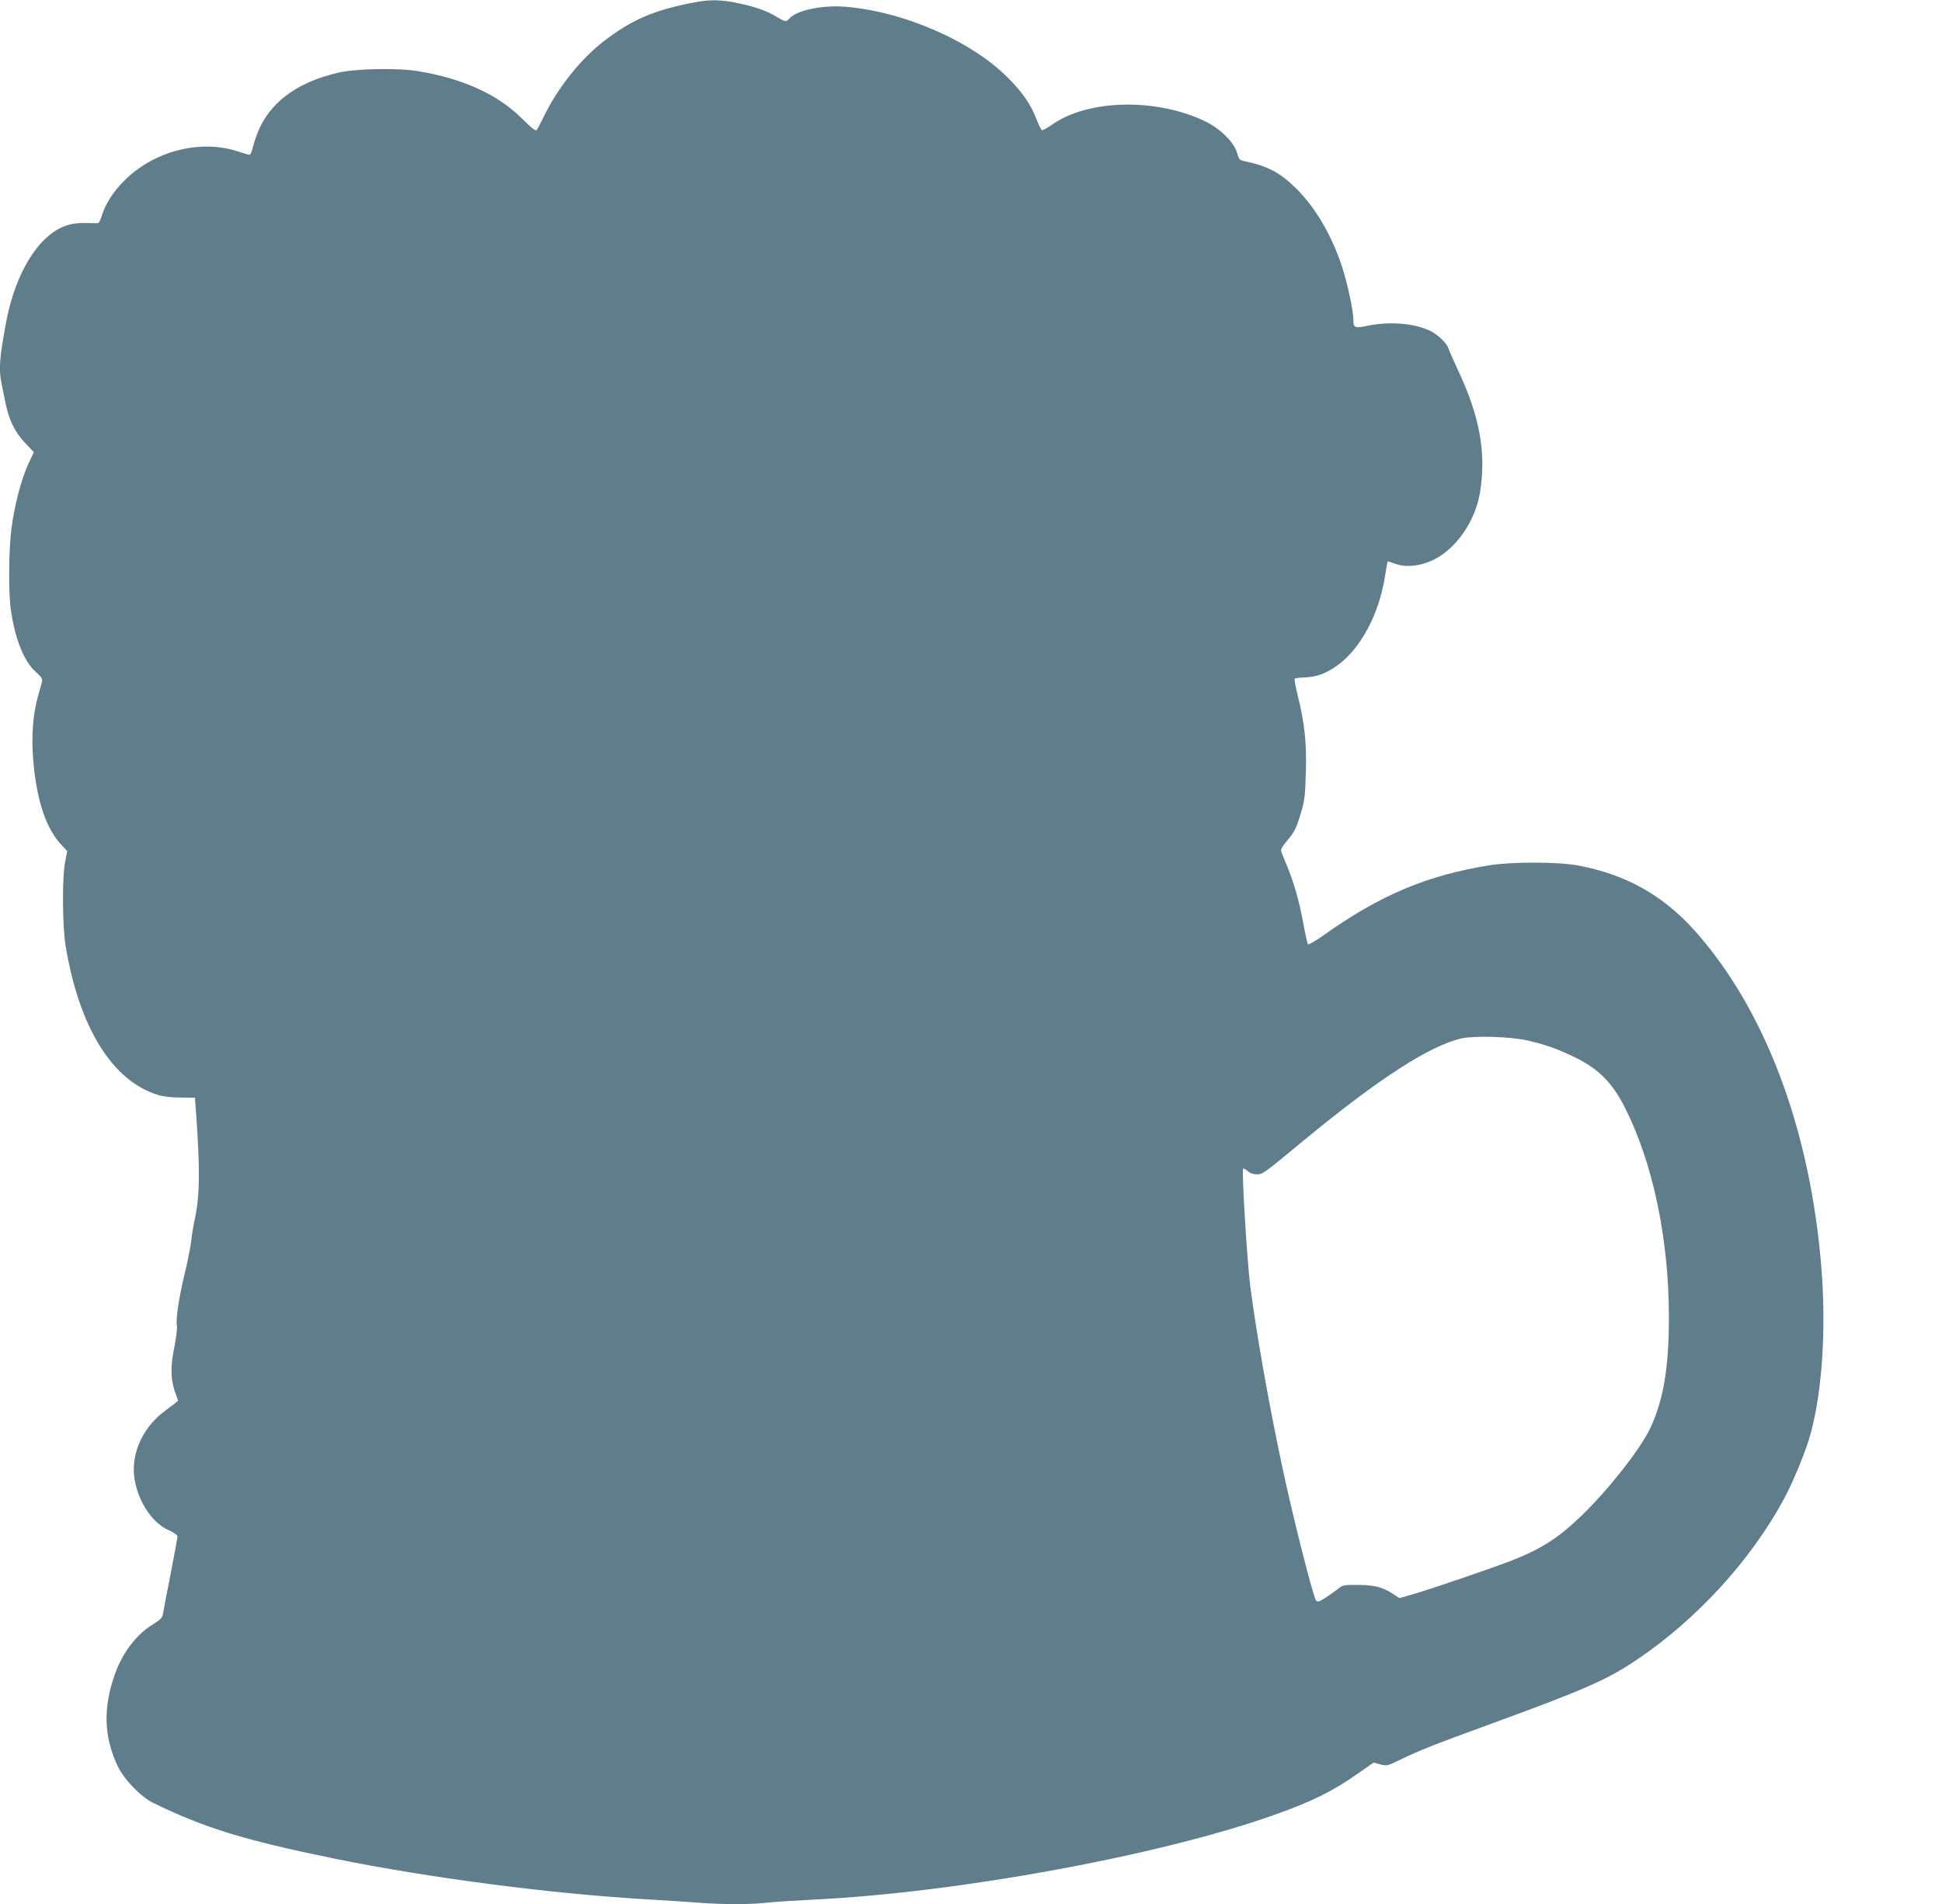 <?xml version="1.0" standalone="no"?>
<!DOCTYPE svg PUBLIC "-//W3C//DTD SVG 20010904//EN"
 "http://www.w3.org/TR/2001/REC-SVG-20010904/DTD/svg10.dtd">
<svg version="1.0" xmlns="http://www.w3.org/2000/svg"
 width="1280pt" height="1255pt" viewBox="0 0 1280 1255"
 preserveAspectRatio="xMidYMid meet">
<g transform="translate(0,1255) scale(0.1,-0.1)"
fill="#607d8b" stroke="none">
<path d="M4575 12534 c-267 -51 -414 -115 -601 -260 -149 -116 -298 -304 -388
-489 -22 -44 -43 -85 -48 -92 -7 -9 -34 13 -97 75 -159 159 -388 264 -686 313
-129 22 -410 17 -521 -9 -257 -59 -431 -178 -518 -356 -19 -39 -40 -97 -47
-128 -7 -32 -18 -58 -24 -58 -7 0 -37 9 -68 19 -250 86 -559 9 -757 -189 -76
-76 -126 -155 -151 -237 -7 -24 -17 -43 -23 -44 -6 0 -45 0 -87 1 -54 1 -90
-5 -130 -19 -178 -67 -327 -310 -388 -631 -45 -240 -50 -313 -31 -407 5 -26
17 -84 26 -128 23 -114 63 -195 130 -265 l57 -60 -38 -82 c-46 -101 -90 -270
-110 -425 -17 -133 -20 -417 -4 -528 27 -195 87 -345 165 -414 37 -32 45 -45
41 -63 -3 -13 -15 -57 -27 -98 -33 -117 -44 -268 -31 -419 22 -267 85 -455
189 -563 l35 -37 -14 -73 c-20 -105 -18 -423 4 -556 90 -537 308 -887 609
-979 31 -10 92 -17 148 -17 l95 -1 7 -95 c27 -369 25 -551 -7 -700 -9 -41 -21
-109 -25 -150 -5 -41 -24 -140 -44 -220 -38 -158 -58 -295 -50 -338 3 -15 -4
-73 -15 -130 -28 -137 -27 -220 1 -301 l22 -63 -21 -17 c-11 -9 -46 -35 -76
-58 -111 -85 -183 -214 -194 -343 -14 -172 91 -373 226 -434 34 -15 61 -34 61
-42 0 -7 -20 -116 -44 -241 -25 -126 -48 -244 -51 -264 -5 -31 -14 -42 -64
-73 -112 -68 -203 -188 -254 -331 -78 -221 -73 -411 18 -604 43 -90 152 -203
235 -244 341 -166 599 -245 1194 -367 630 -128 1434 -233 2086 -270 102 -6
240 -15 308 -20 156 -13 352 -13 461 0 47 5 185 14 306 20 950 46 2277 290
3028 556 252 89 390 157 556 274 l105 73 44 -12 c43 -11 48 -10 136 33 118 58
222 99 606 239 600 219 753 286 946 416 396 266 755 658 972 1061 66 123 146
319 177 434 76 281 102 689 70 1091 -73 910 -370 1700 -834 2220 -210 235
-457 373 -772 431 -130 24 -433 25 -581 1 -409 -65 -721 -196 -1091 -459 -55
-39 -102 -66 -106 -62 -4 5 -17 63 -29 129 -26 145 -61 271 -108 385 -19 47
-38 92 -40 101 -3 10 11 35 35 63 53 61 65 85 97 193 23 76 27 112 31 263 6
194 -8 324 -54 508 -14 57 -23 106 -19 109 3 3 32 7 64 8 83 3 146 27 223 84
148 109 267 333 306 573 9 57 18 105 19 107 2 2 23 -5 48 -14 69 -27 168 -17
254 25 151 74 276 256 307 445 42 260 -1 498 -145 805 -32 69 -61 135 -64 146
-10 32 -69 89 -119 113 -103 50 -264 64 -408 35 -91 -19 -99 -16 -99 43 0 58
-41 246 -77 353 -67 201 -174 383 -297 505 -107 107 -189 150 -340 182 -36 7
-40 12 -53 57 -21 71 -113 161 -215 209 -321 152 -767 142 -1003 -24 -31 -22
-62 -38 -67 -37 -5 2 -22 35 -37 74 -39 100 -92 176 -190 274 -243 243 -693
437 -1076 466 -148 11 -313 -24 -361 -77 -22 -25 -28 -24 -83 9 -64 40 -139
66 -256 91 -111 24 -187 25 -290 5z m5495 -6842 c117 -27 199 -57 305 -108
161 -78 252 -169 336 -336 184 -365 288 -863 289 -1375 0 -340 -36 -552 -124
-738 -66 -138 -273 -401 -448 -571 -154 -149 -266 -221 -458 -297 -131 -51
-545 -193 -666 -227 l-80 -23 -40 26 c-70 46 -121 60 -230 61 -100 1 -103 0
-140 -30 -22 -17 -59 -43 -83 -58 -37 -24 -46 -26 -57 -14 -17 17 -154 556
-222 878 -86 403 -169 868 -211 1190 -21 164 -58 766 -47 777 3 4 16 -3 29
-15 15 -14 36 -22 59 -22 41 0 41 0 313 225 494 407 827 622 1038 671 87 19
324 12 437 -14z"/>
</g>
</svg>
